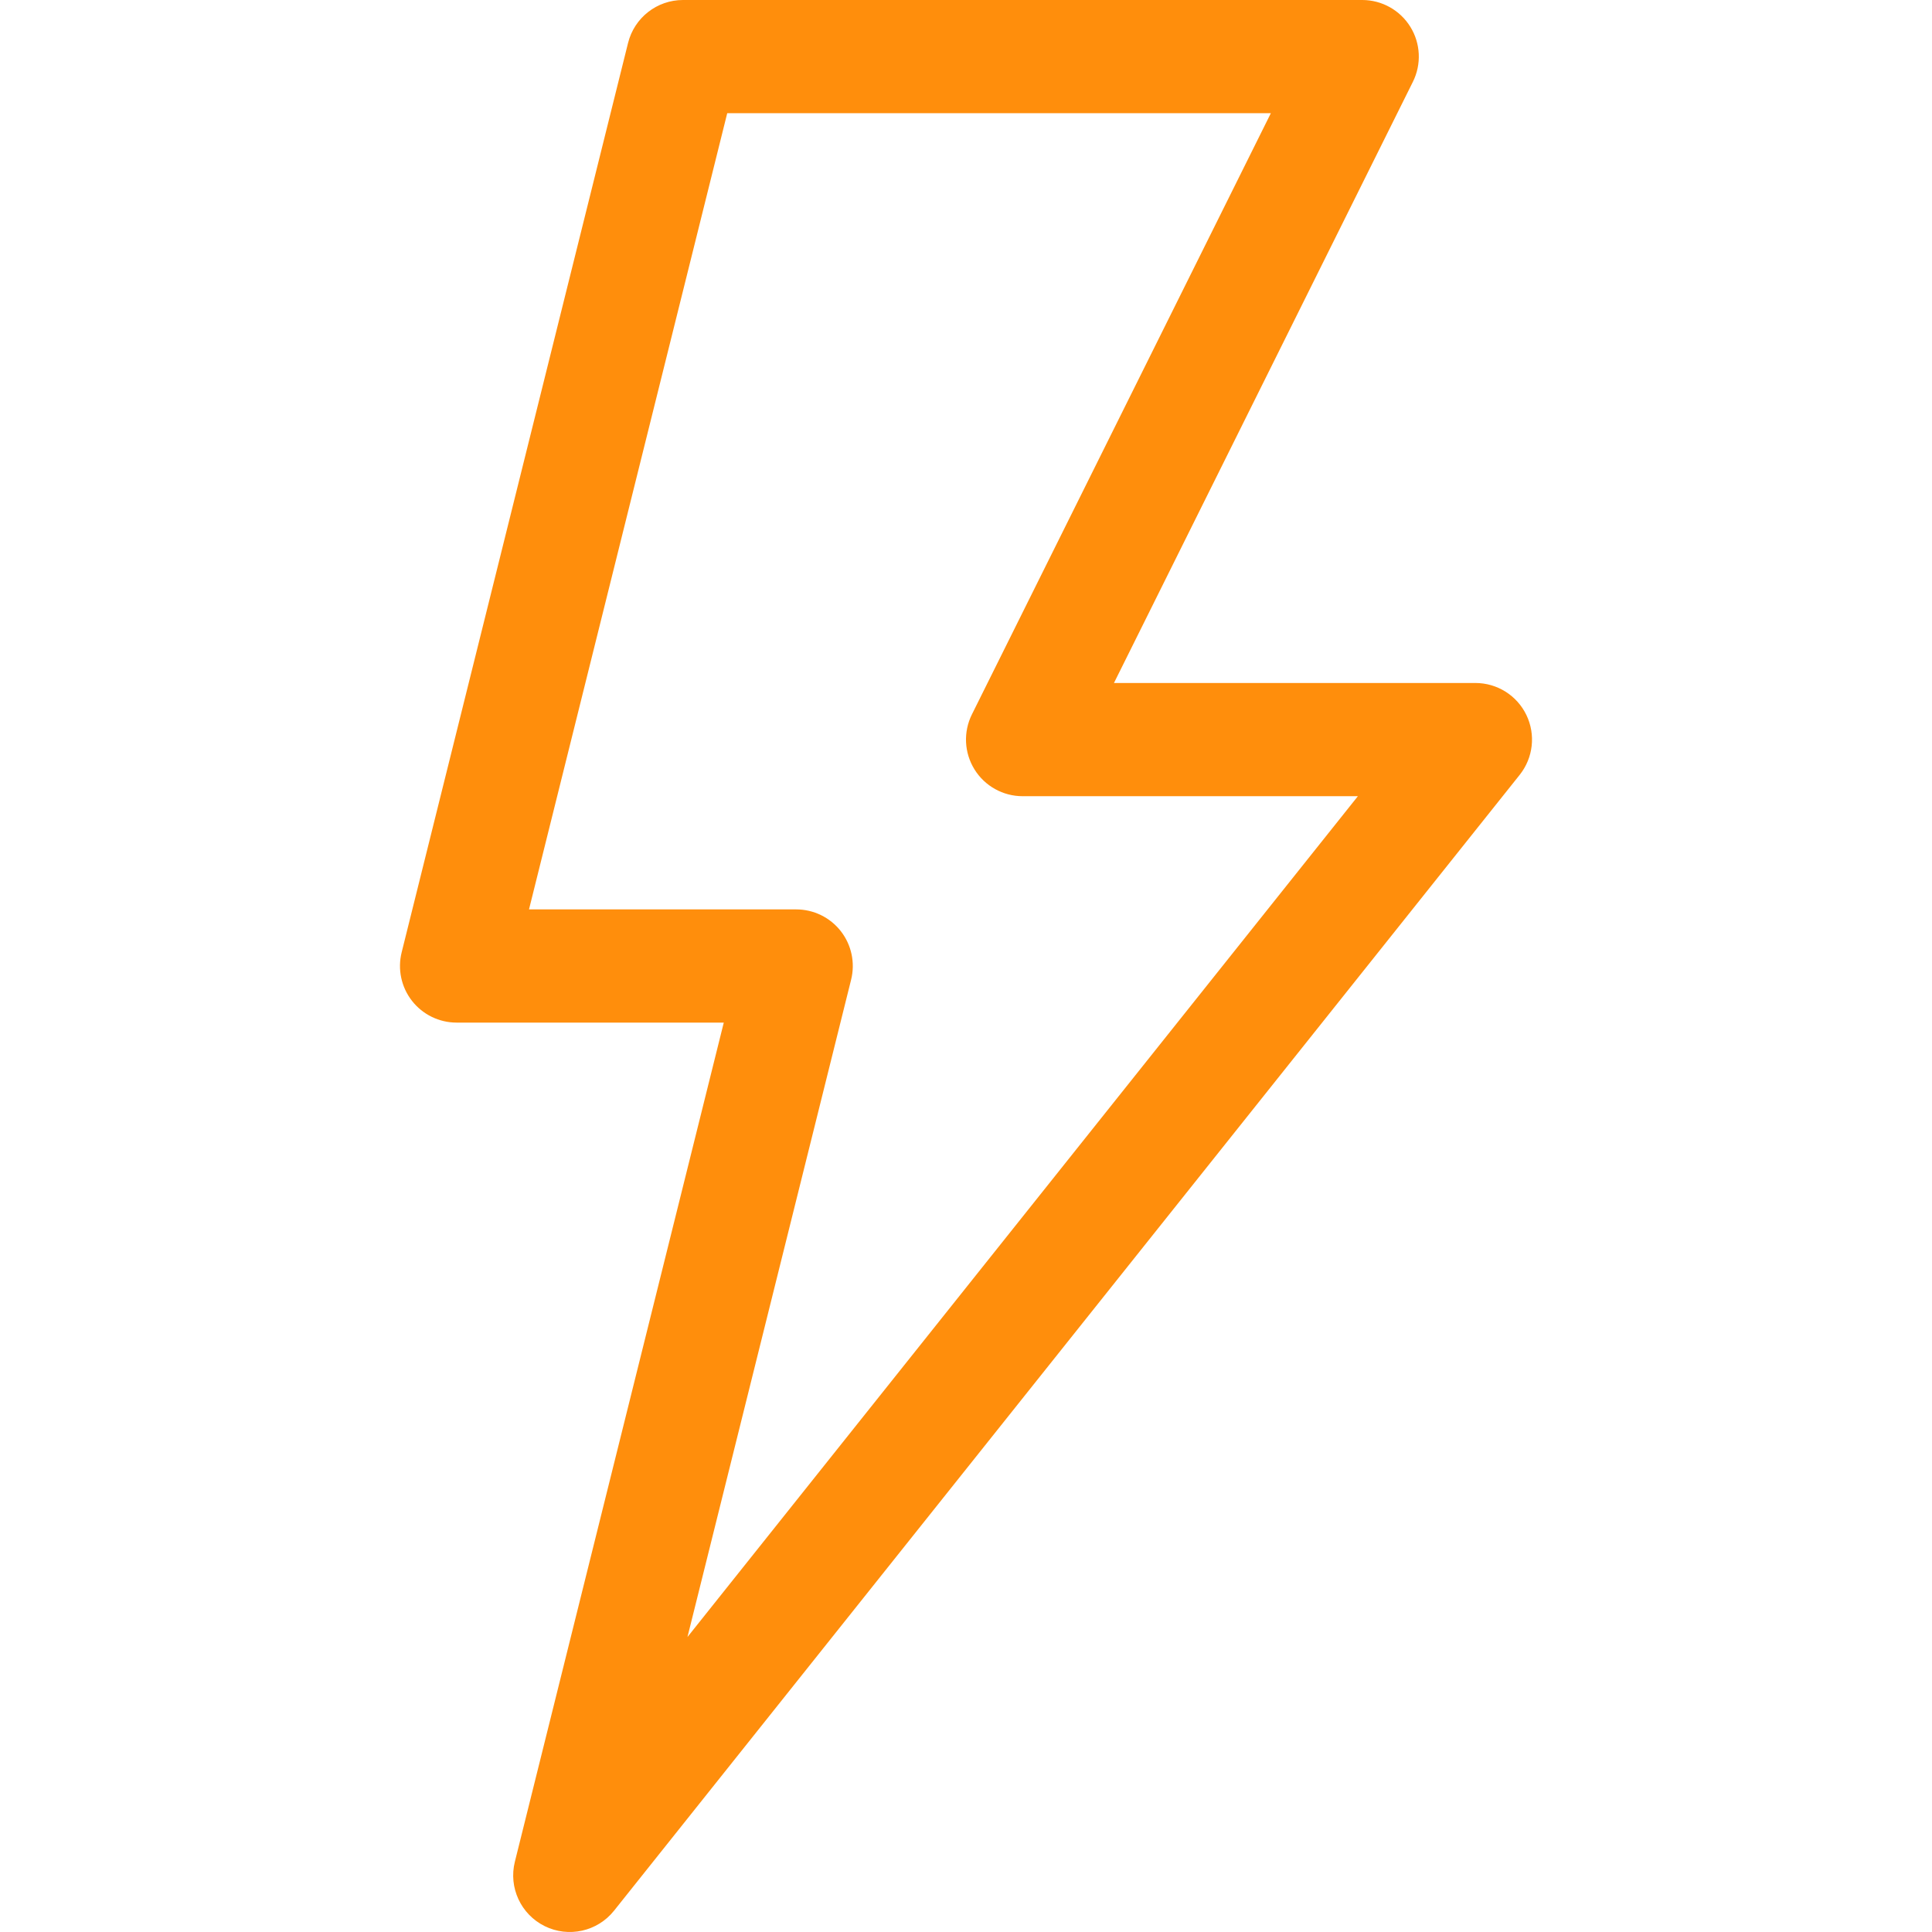 <?xml version="1.0" encoding="UTF-8"?> <svg xmlns="http://www.w3.org/2000/svg" xmlns:xlink="http://www.w3.org/1999/xlink" xmlns:svgjs="http://svgjs.com/svgjs" width="512" height="512" x="0" y="0" viewBox="0 0 512 512" style="enable-background:new 0 0 512 512" xml:space="preserve" class=""> <g> <g xmlns="http://www.w3.org/2000/svg"> <path d="m144.36 510.45c6.3 3.111 13.953 1.438 18.368-4.099l240-301c3.592-4.505 4.286-10.669 1.786-15.86s-7.752-8.491-13.514-8.491h-95.789l79.221-159.321c2.312-4.65 2.055-10.165-.681-14.579-2.734-4.414-7.559-7.1-12.751-7.1h-180c-6.889 0-12.892 4.692-14.556 11.376l-60 241c-1.115 4.48-.105 9.224 2.737 12.861 2.843 3.638 7.203 5.763 11.819 5.763h70.808l-55.363 222.376c-1.705 6.845 1.59 13.952 7.915 17.074zm81.196-250.826c1.115-4.48.105-9.224-2.737-12.861-2.843-3.638-7.203-5.763-11.819-5.763h-70.808l52.531-211h144.065l-79.221 159.321c-2.312 4.65-2.055 10.165.681 14.579 2.734 4.415 7.559 7.1 12.751 7.1h88.855l-177.67 222.828z" fill="#ff8e0c" data-original="#000000" style=""></path> </g> </g> </svg> 